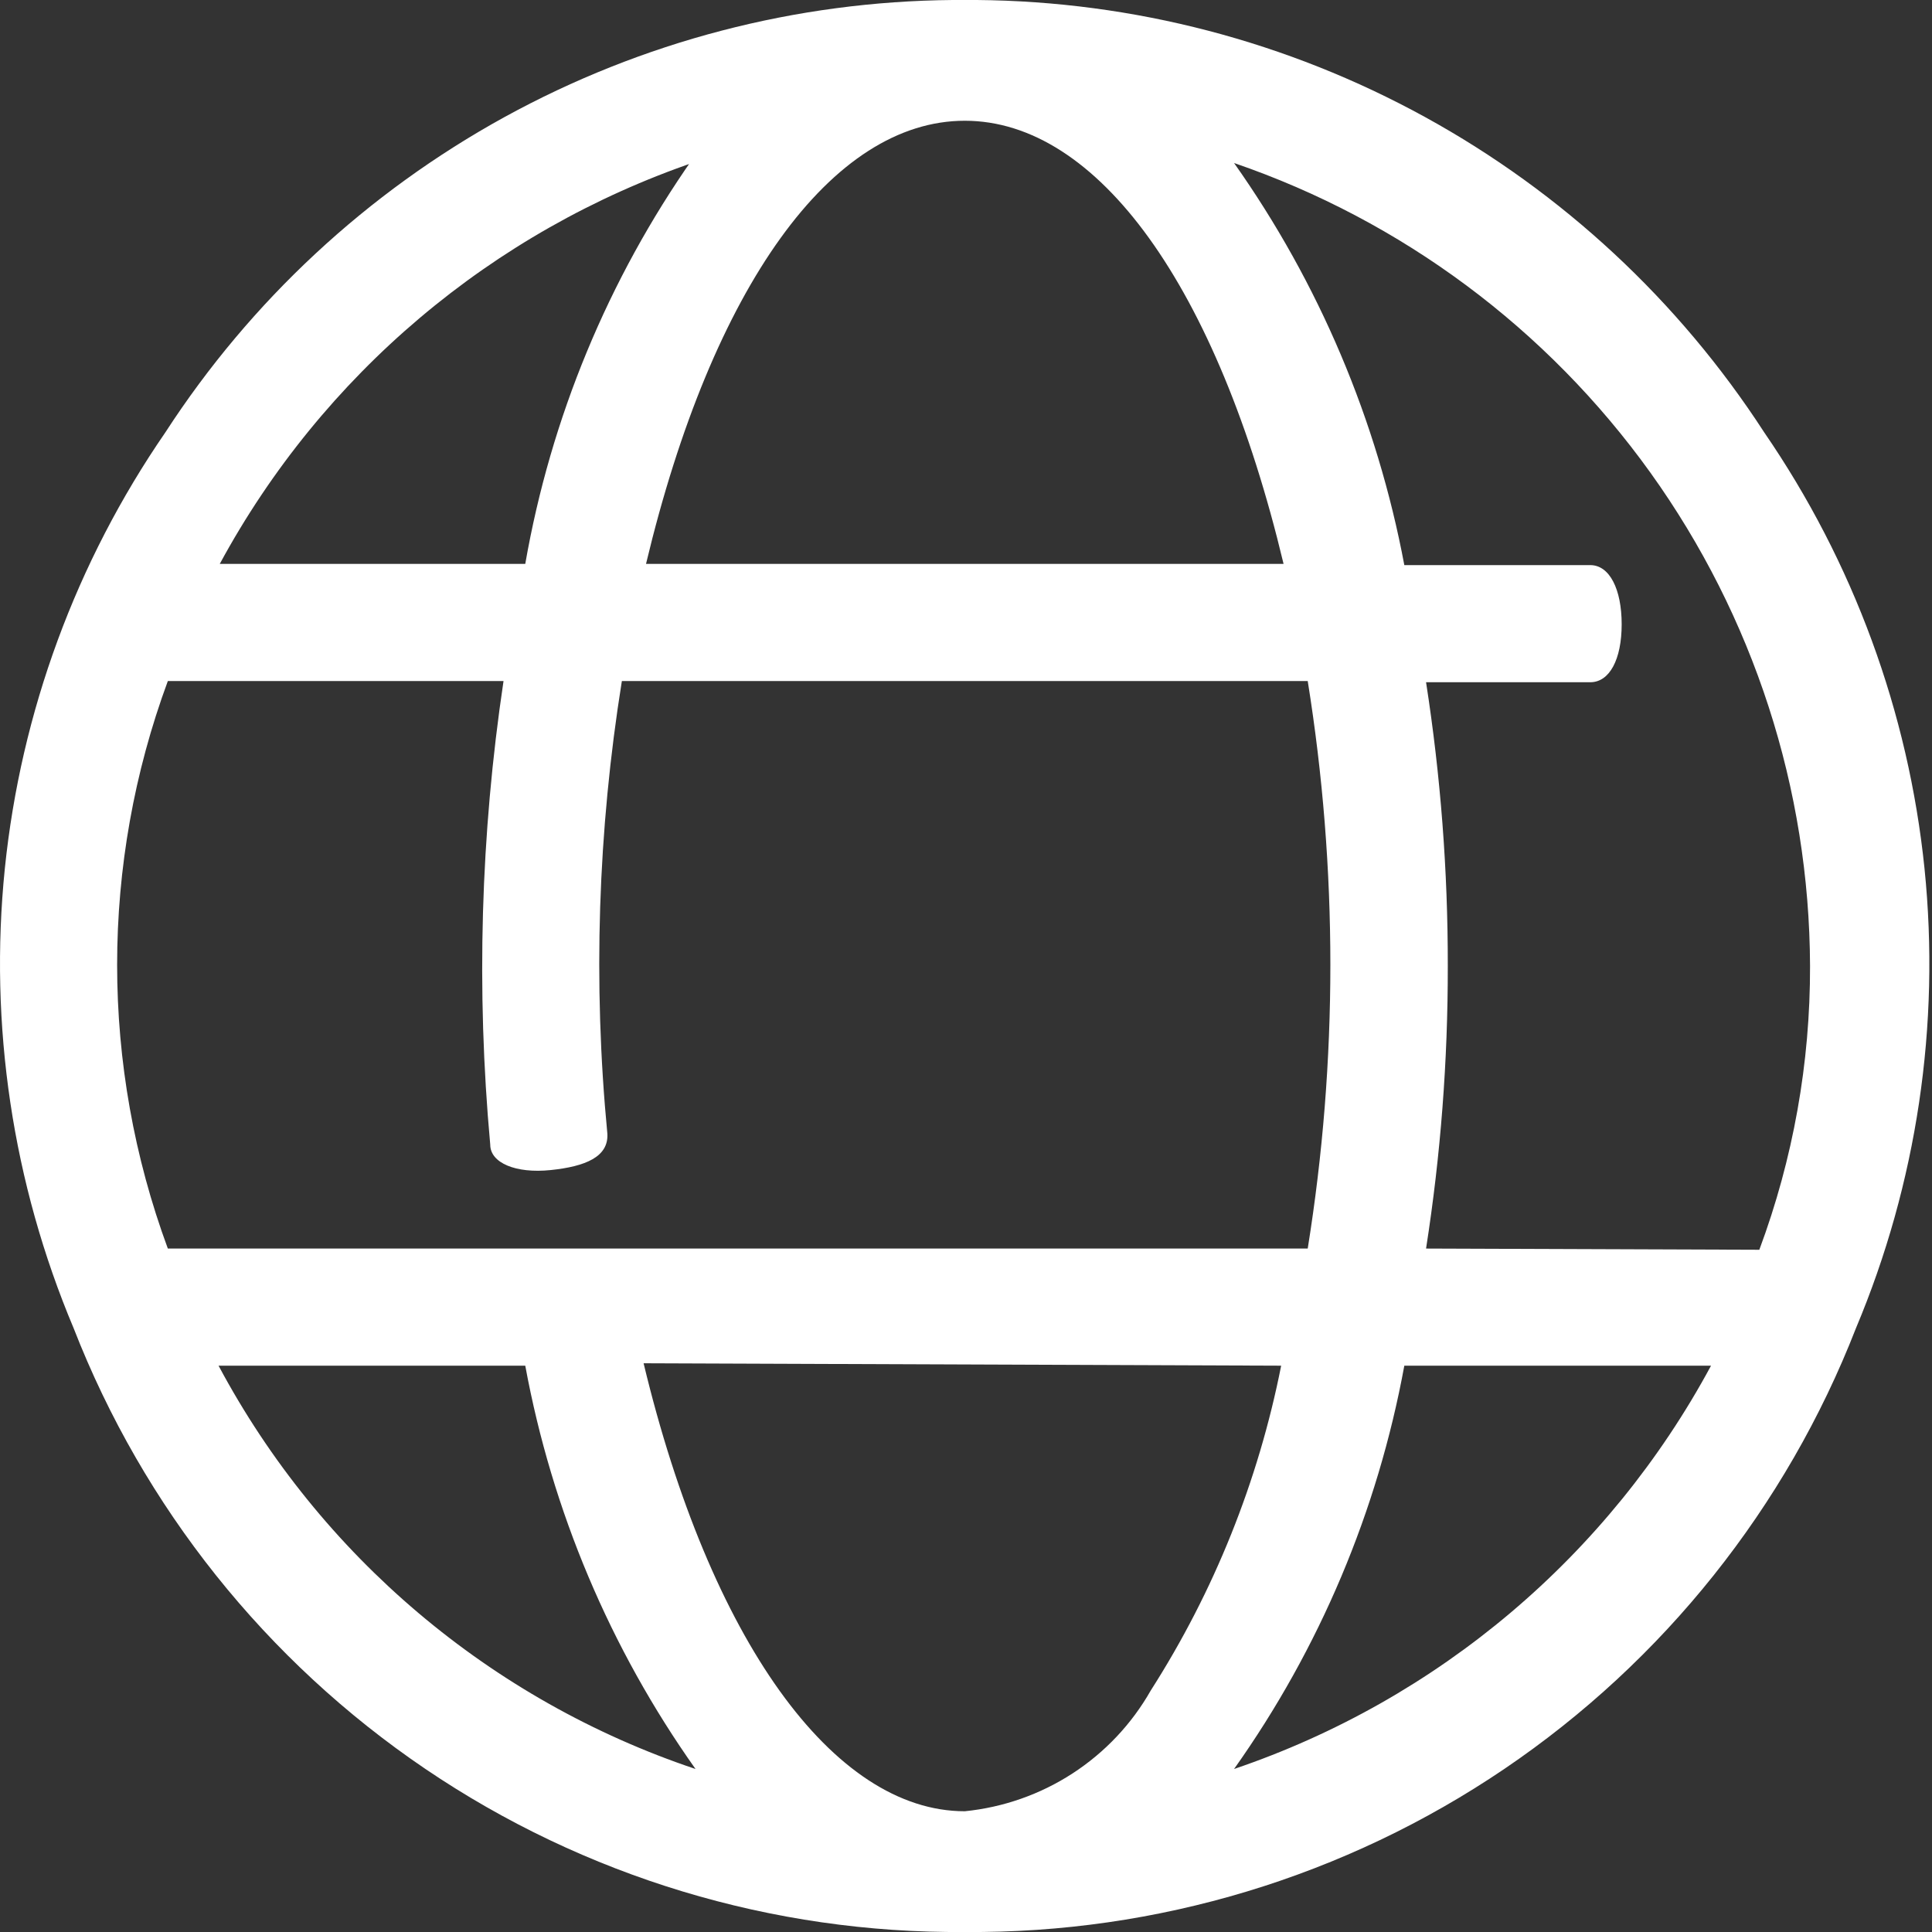 <svg width="16" height="16" viewBox="0 0 16 16" fill="none" xmlns="http://www.w3.org/2000/svg">
<rect x="0" y="0" width="16" height="16" fill="#333333" stroke="none"/>
<path d="M14.61 3.58C13.904 2.491 12.939 1.594 11.801 0.969C10.663 0.344 9.388 0.011 8.09 0L7.89 0C6.592 0.011 5.317 0.344 4.179 0.969C3.042 1.594 2.076 2.491 1.37 3.58C0.631 4.653 0.173 5.896 0.04 7.193C-0.092 8.49 0.104 9.799 0.61 11C1.188 12.483 2.204 13.756 3.522 14.649C4.84 15.542 6.398 16.013 7.99 16C9.582 16.013 11.141 15.542 12.459 14.649C13.777 13.756 14.792 12.483 15.37 11C15.875 9.799 16.07 8.489 15.938 7.193C15.805 5.897 15.348 4.654 14.61 3.58ZM10.61 11.31C10.421 12.266 10.055 13.179 9.53 14C9.372 14.278 9.15 14.513 8.882 14.687C8.614 14.861 8.308 14.968 7.99 15C6.9 15 5.88 13.58 5.33 11.29L10.61 11.31ZM5.74 1.31C5.036 2.314 4.561 3.461 4.35 4.67H1.82C2.668 3.104 4.075 1.915 5.76 1.34L5.74 1.31ZM1.39 5.64H4.17C3.98 6.911 3.943 8.2 4.06 9.48C4.06 9.63 4.27 9.72 4.56 9.69C4.85 9.66 5.04 9.58 5.03 9.39C4.91 8.14 4.951 6.88 5.15 5.64H10.83C11.08 7.197 11.08 8.783 10.83 10.34H1.39C0.83 8.823 0.83 7.157 1.39 5.64ZM11.81 10.34C11.931 9.566 11.991 8.783 11.99 8C11.991 7.213 11.931 6.428 11.81 5.65H13.17C13.33 5.65 13.43 5.46 13.43 5.17C13.43 4.88 13.33 4.68 13.17 4.68H11.63C11.405 3.482 10.924 2.346 10.22 1.35C11.608 1.826 12.812 2.722 13.667 3.913C14.522 5.105 14.985 6.533 14.99 8C14.992 8.802 14.85 9.598 14.57 10.35L11.81 10.34ZM5.35 4.67C5.9 2.37 6.89 1 7.99 1C9.09 1 10.08 2.37 10.63 4.67H5.35ZM4.35 11.31C4.572 12.513 5.053 13.653 5.76 14.65C4.066 14.082 2.652 12.887 1.81 11.31H4.35ZM14.17 11.31C13.323 12.882 11.912 14.076 10.22 14.65C10.928 13.653 11.409 12.513 11.63 11.31H14.17Z" fill="white"/>
</svg>

